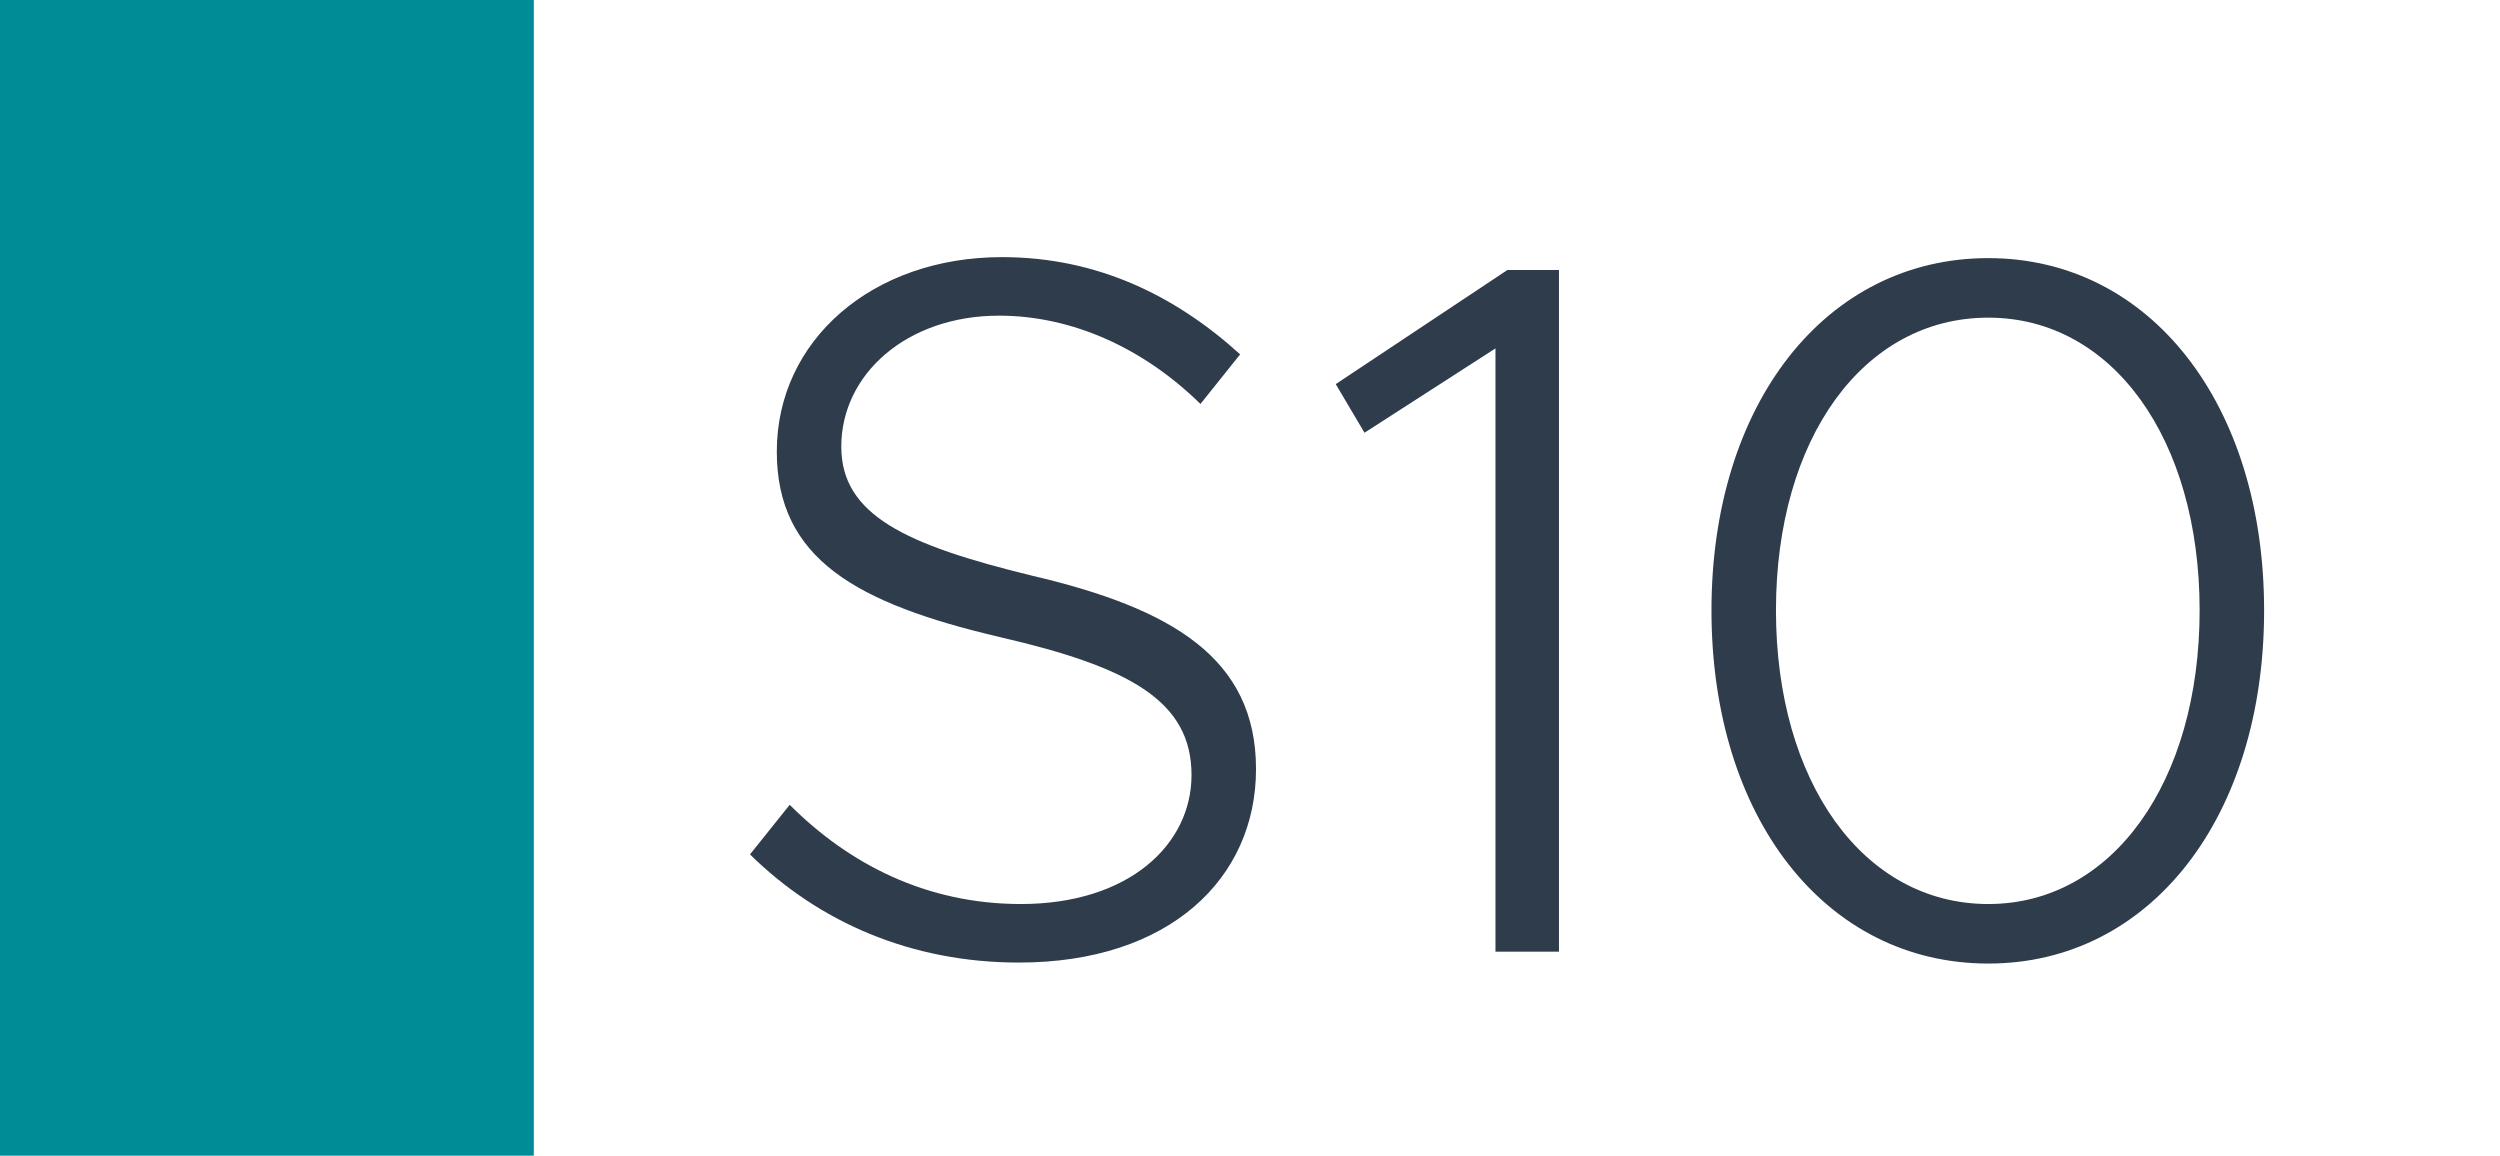 <svg width="1789" height="827" viewBox="0 0 1789 827" fill="none" xmlns="http://www.w3.org/2000/svg">
<rect width="1789" height="827" fill="white"/>
<rect width="382" height="827" fill="#008C96"/>
<path d="M729.115 688.81C651.725 688.81 585.695 659.7 536.705 611.42L565.105 575.92C607.705 618.52 663.085 646.92 730.535 646.92C807.925 646.92 852.655 604.32 852.655 554.62C852.655 501.37 807.925 477.23 715.625 455.93C612.675 431.79 555.875 399.84 555.875 323.16C555.875 243.64 624.035 184 717.045 184C785.205 184 841.295 211.69 887.445 253.58L859.045 289.08C818.575 249.32 767.455 225.89 714.915 225.89C648.885 225.89 602.025 267.78 602.025 319.61C602.025 368.6 648.175 389.9 738.345 411.91C838.455 435.34 898.805 470.84 898.805 550.36C898.805 628.46 837.035 688.81 729.115 688.81ZM1070.16 681V249.32L976.445 309.67L955.855 274.88L1078.68 193.23H1115.6V681H1070.16ZM1422.82 689.52C1306.38 689.52 1224.73 585.15 1224.73 436.76C1224.73 289.08 1306.38 184.71 1422.82 184.71C1538.55 184.71 1620.2 289.08 1620.2 436.76C1620.2 585.15 1538.55 689.52 1422.82 689.52ZM1422.82 646.92C1511.57 646.92 1574.05 559.59 1574.05 436.76C1574.05 313.93 1511.57 227.31 1422.82 227.31C1333.36 227.31 1270.88 313.93 1270.88 436.76C1270.88 559.59 1333.36 646.92 1422.82 646.92Z" fill="#2F3C4C"/>
</svg>
